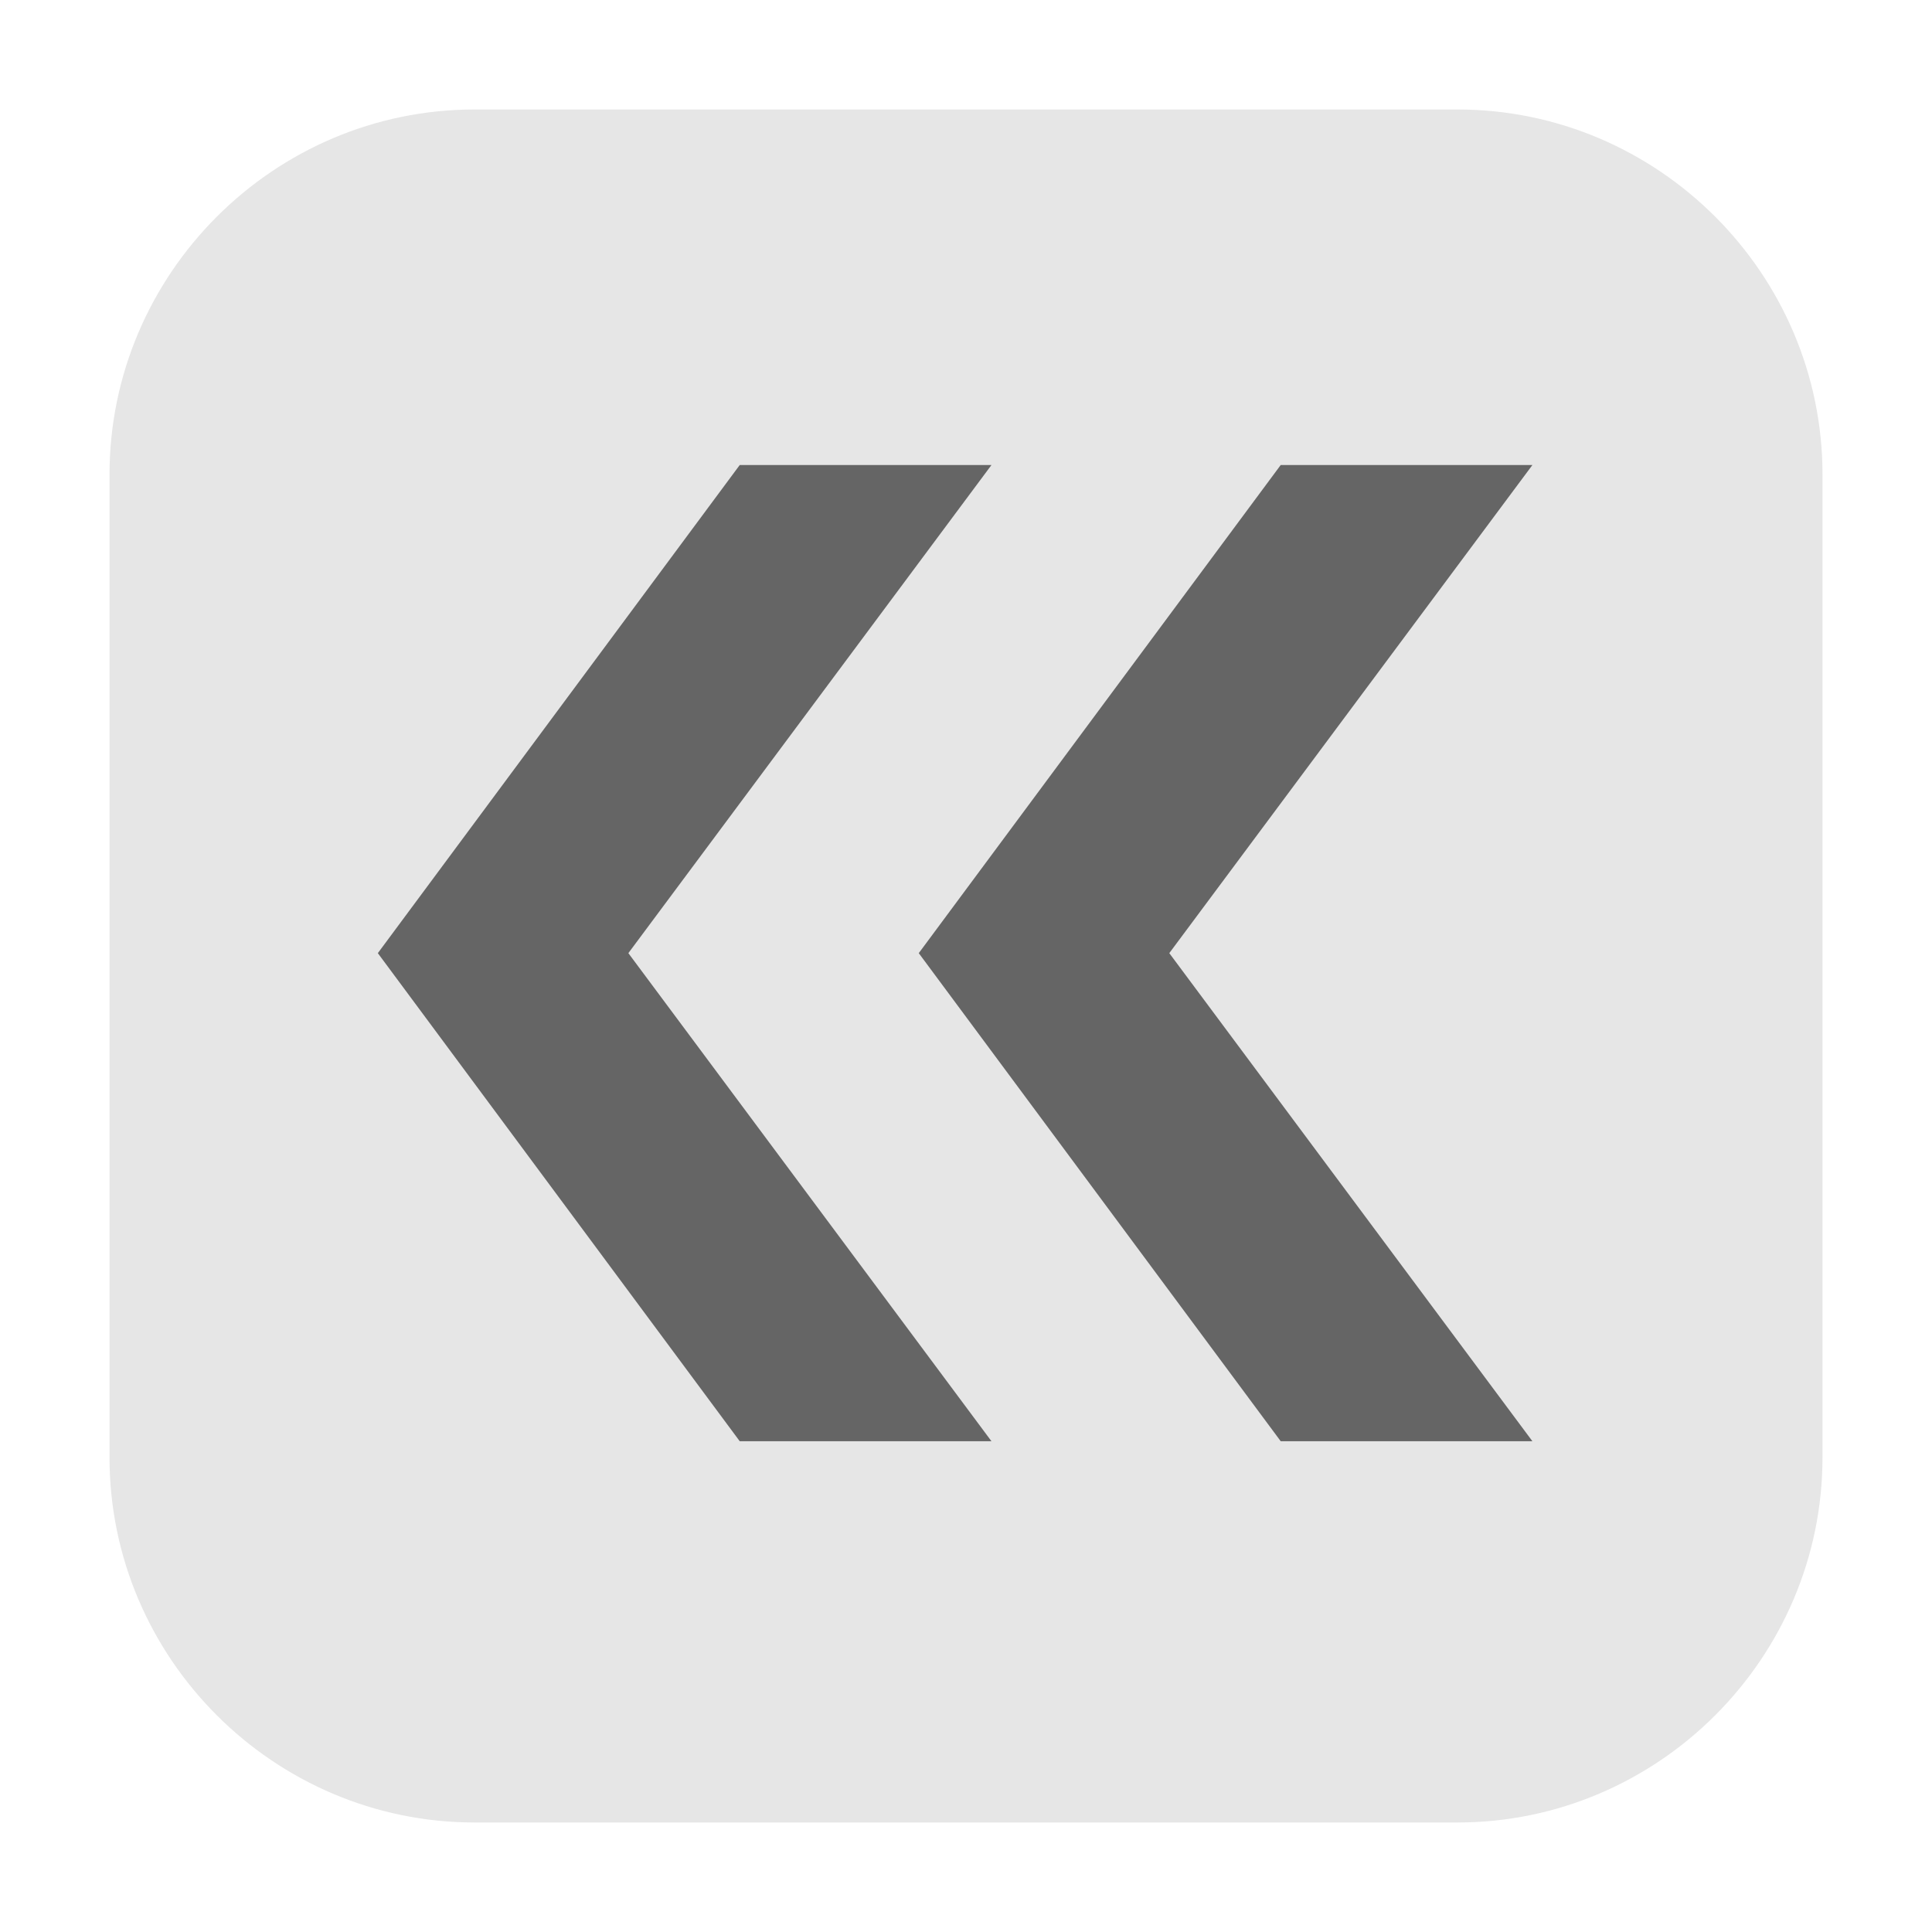 <?xml version="1.0" encoding="utf-8"?>
<!-- Generator: Adobe Illustrator 16.0.0, SVG Export Plug-In . SVG Version: 6.00 Build 0)  -->
<!DOCTYPE svg PUBLIC "-//W3C//DTD SVG 1.1//EN" "http://www.w3.org/Graphics/SVG/1.1/DTD/svg11.dtd">
<svg version="1.1" id="icon" xmlns="http://www.w3.org/2000/svg" xmlns:xlink="http://www.w3.org/1999/xlink" x="0px" y="0px"
	 width="150px" height="150px" viewBox="0 0 150 150" enable-background="new 0 0 150 150" xml:space="preserve">
<rect y="0" fill="none" width="150" height="150"/>
<g id="レイヤー_2">
	<g>
		<path fill="#E6E6E6" d="M141.498,113.152c0,15.59-12.756,28.346-28.348,28.346h-76.3c-15.592,0-28.348-12.756-28.348-28.346v-76.3
			c0-15.596,12.756-28.352,28.348-28.352h76.3c15.593,0,28.349,12.756,28.349,28.352L141.498,113.152L141.498,113.152z"/>
	</g>
</g>
<g>
	<g>
		<path fill="#656565" d="M90.784,74.001l28.192,37.896H99.434L71.333,74.002l28.101-37.899h19.543L90.784,74.001z"/>
	</g>
	<g>
		<path fill="#656565" d="M48.786,74.001l28.191,37.896H57.433L29.335,74.002l28.098-37.899h19.545L48.786,74.001z"/>
	</g>
</g>
</svg>
